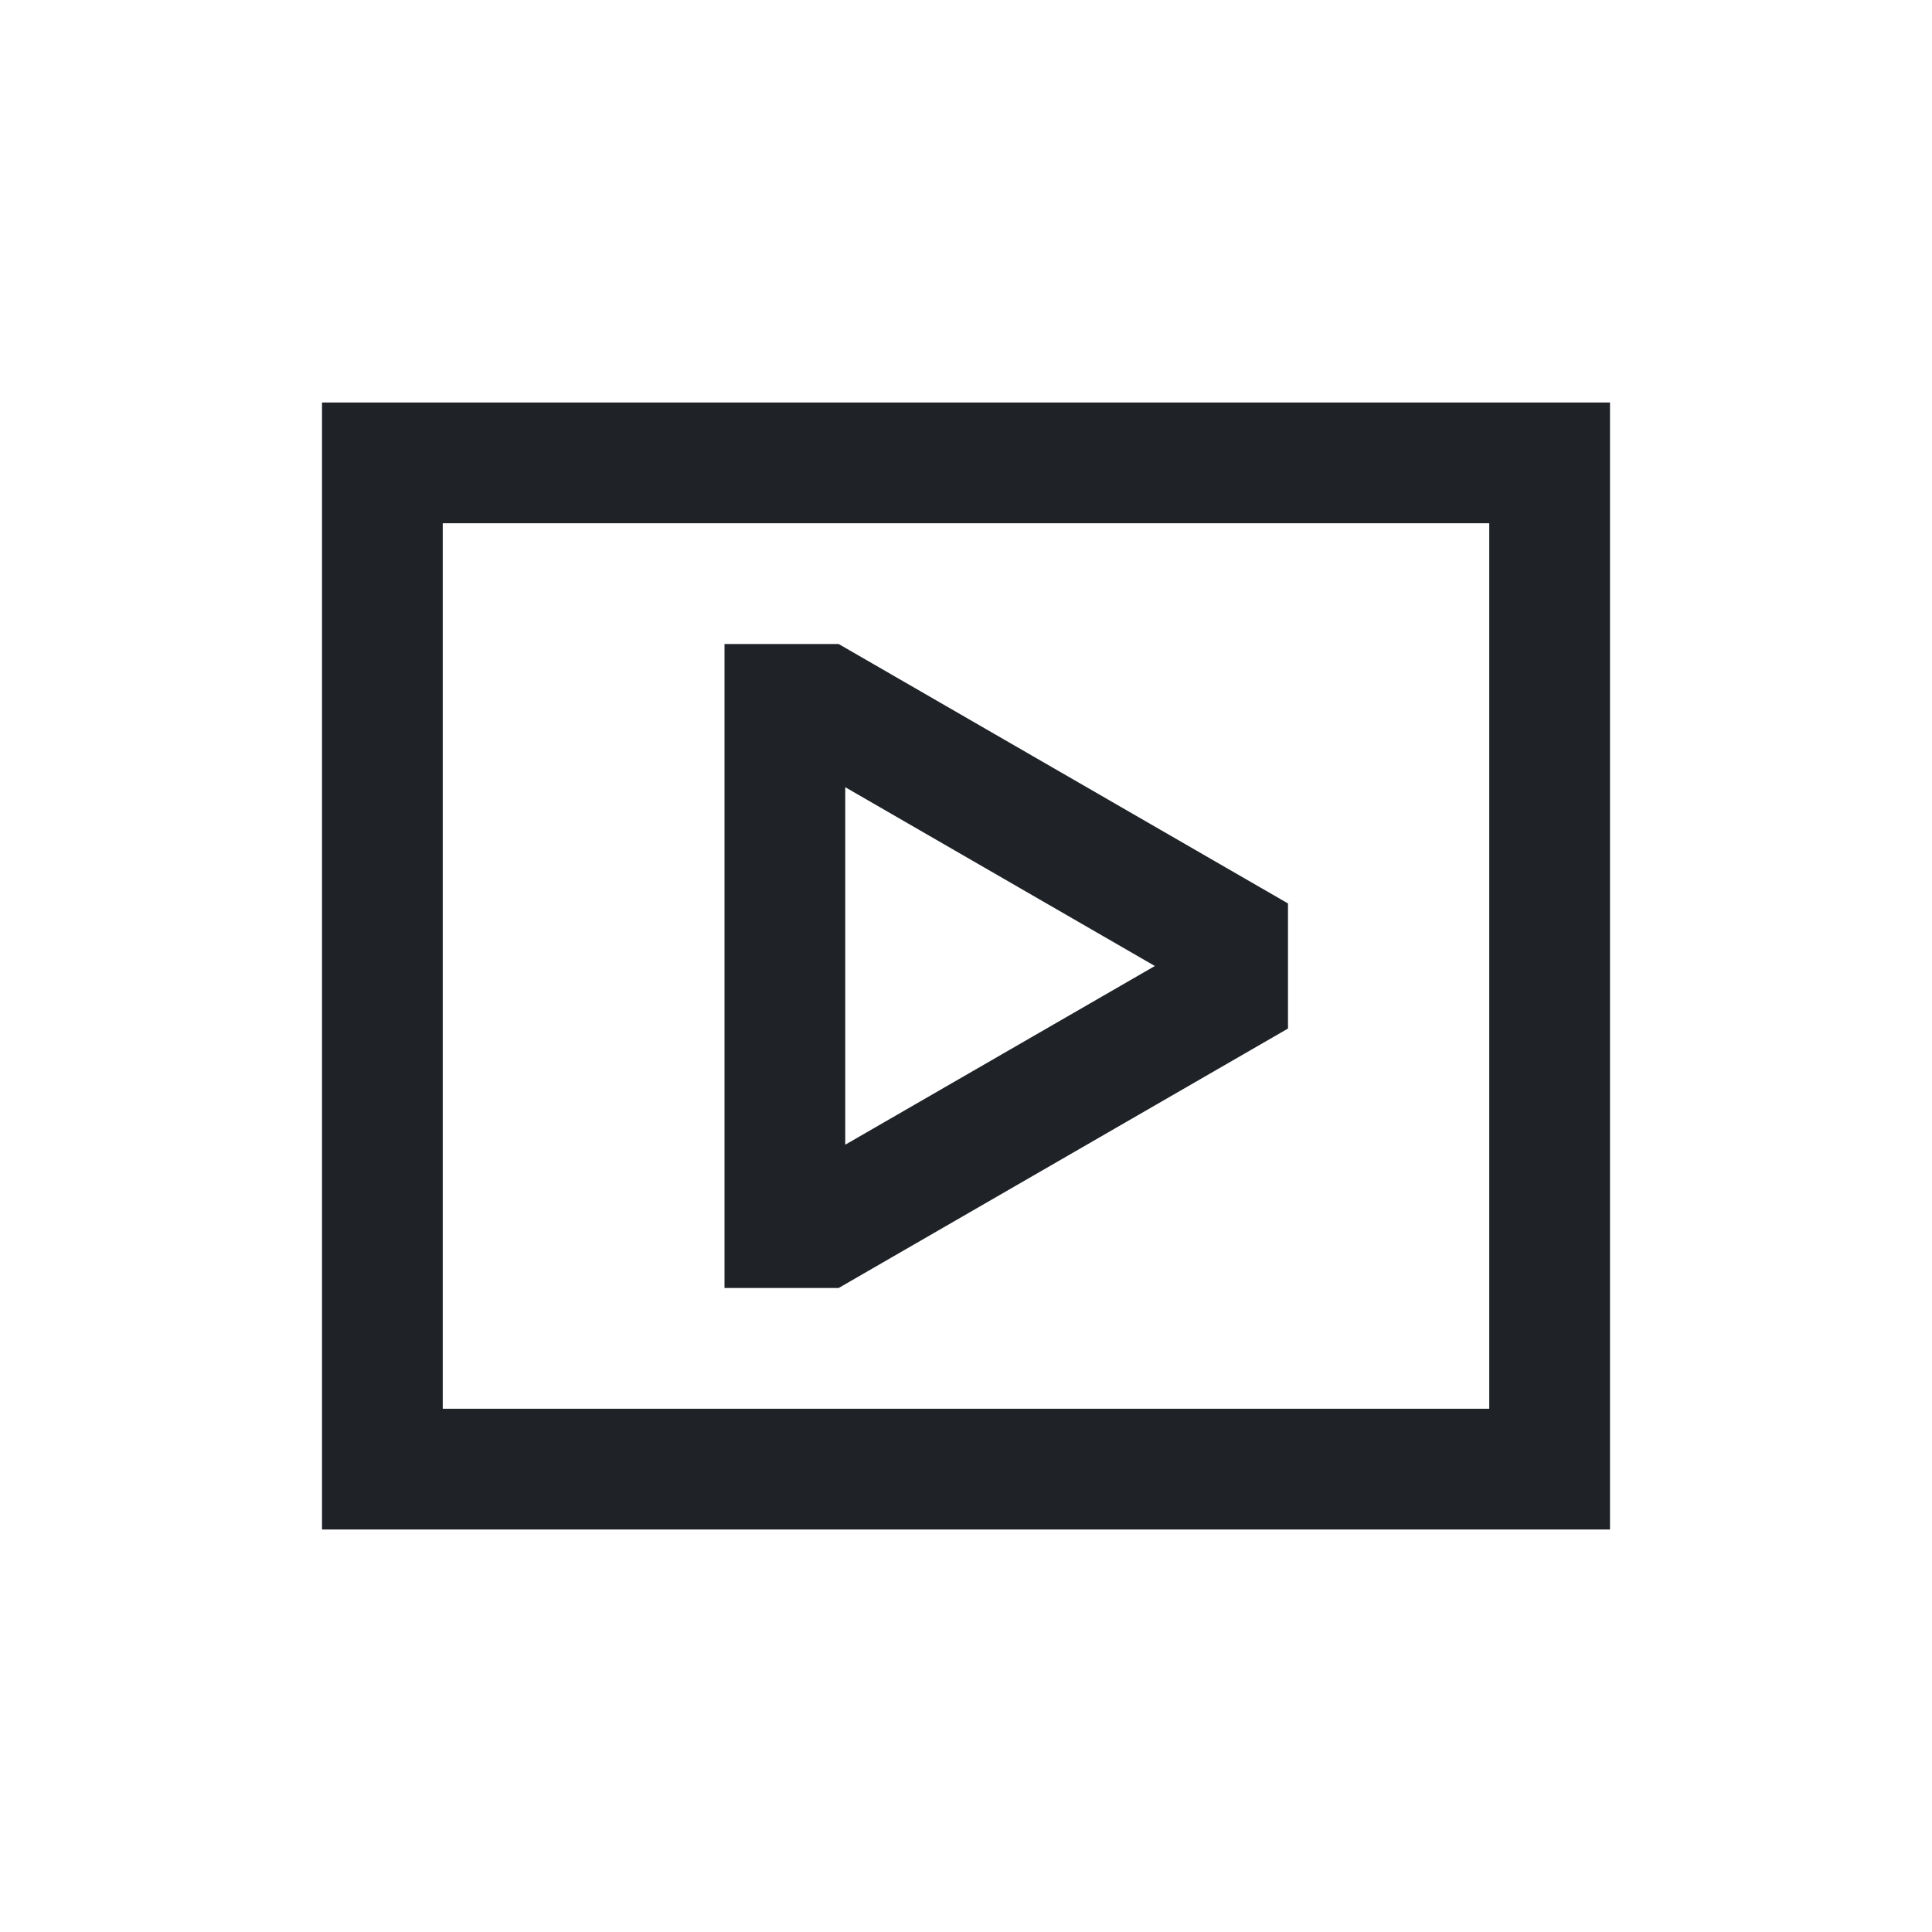 <?xml version="1.0" encoding="utf-8"?><!-- Uploaded to: SVG Repo, www.svgrepo.com, Generator: SVG Repo Mixer Tools -->
<svg width="800px" height="800px" viewBox="0 0 24 24" fill="none" xmlns="http://www.w3.org/2000/svg">
<path fill-rule="evenodd" clip-rule="evenodd" d="M4 5H20V19H4V5ZM5.5 6.5V17.5H18.5V6.5H5.5Z" fill="#1F2328"/>
<path fill-rule="evenodd" clip-rule="evenodd" d="M9 8L9 16H10.418L16 12.777V11.223L10.418 8H9ZM14.346 12L10.5 14.22L10.5 9.779L14.346 12Z" fill="#1F2328"/>
</svg>